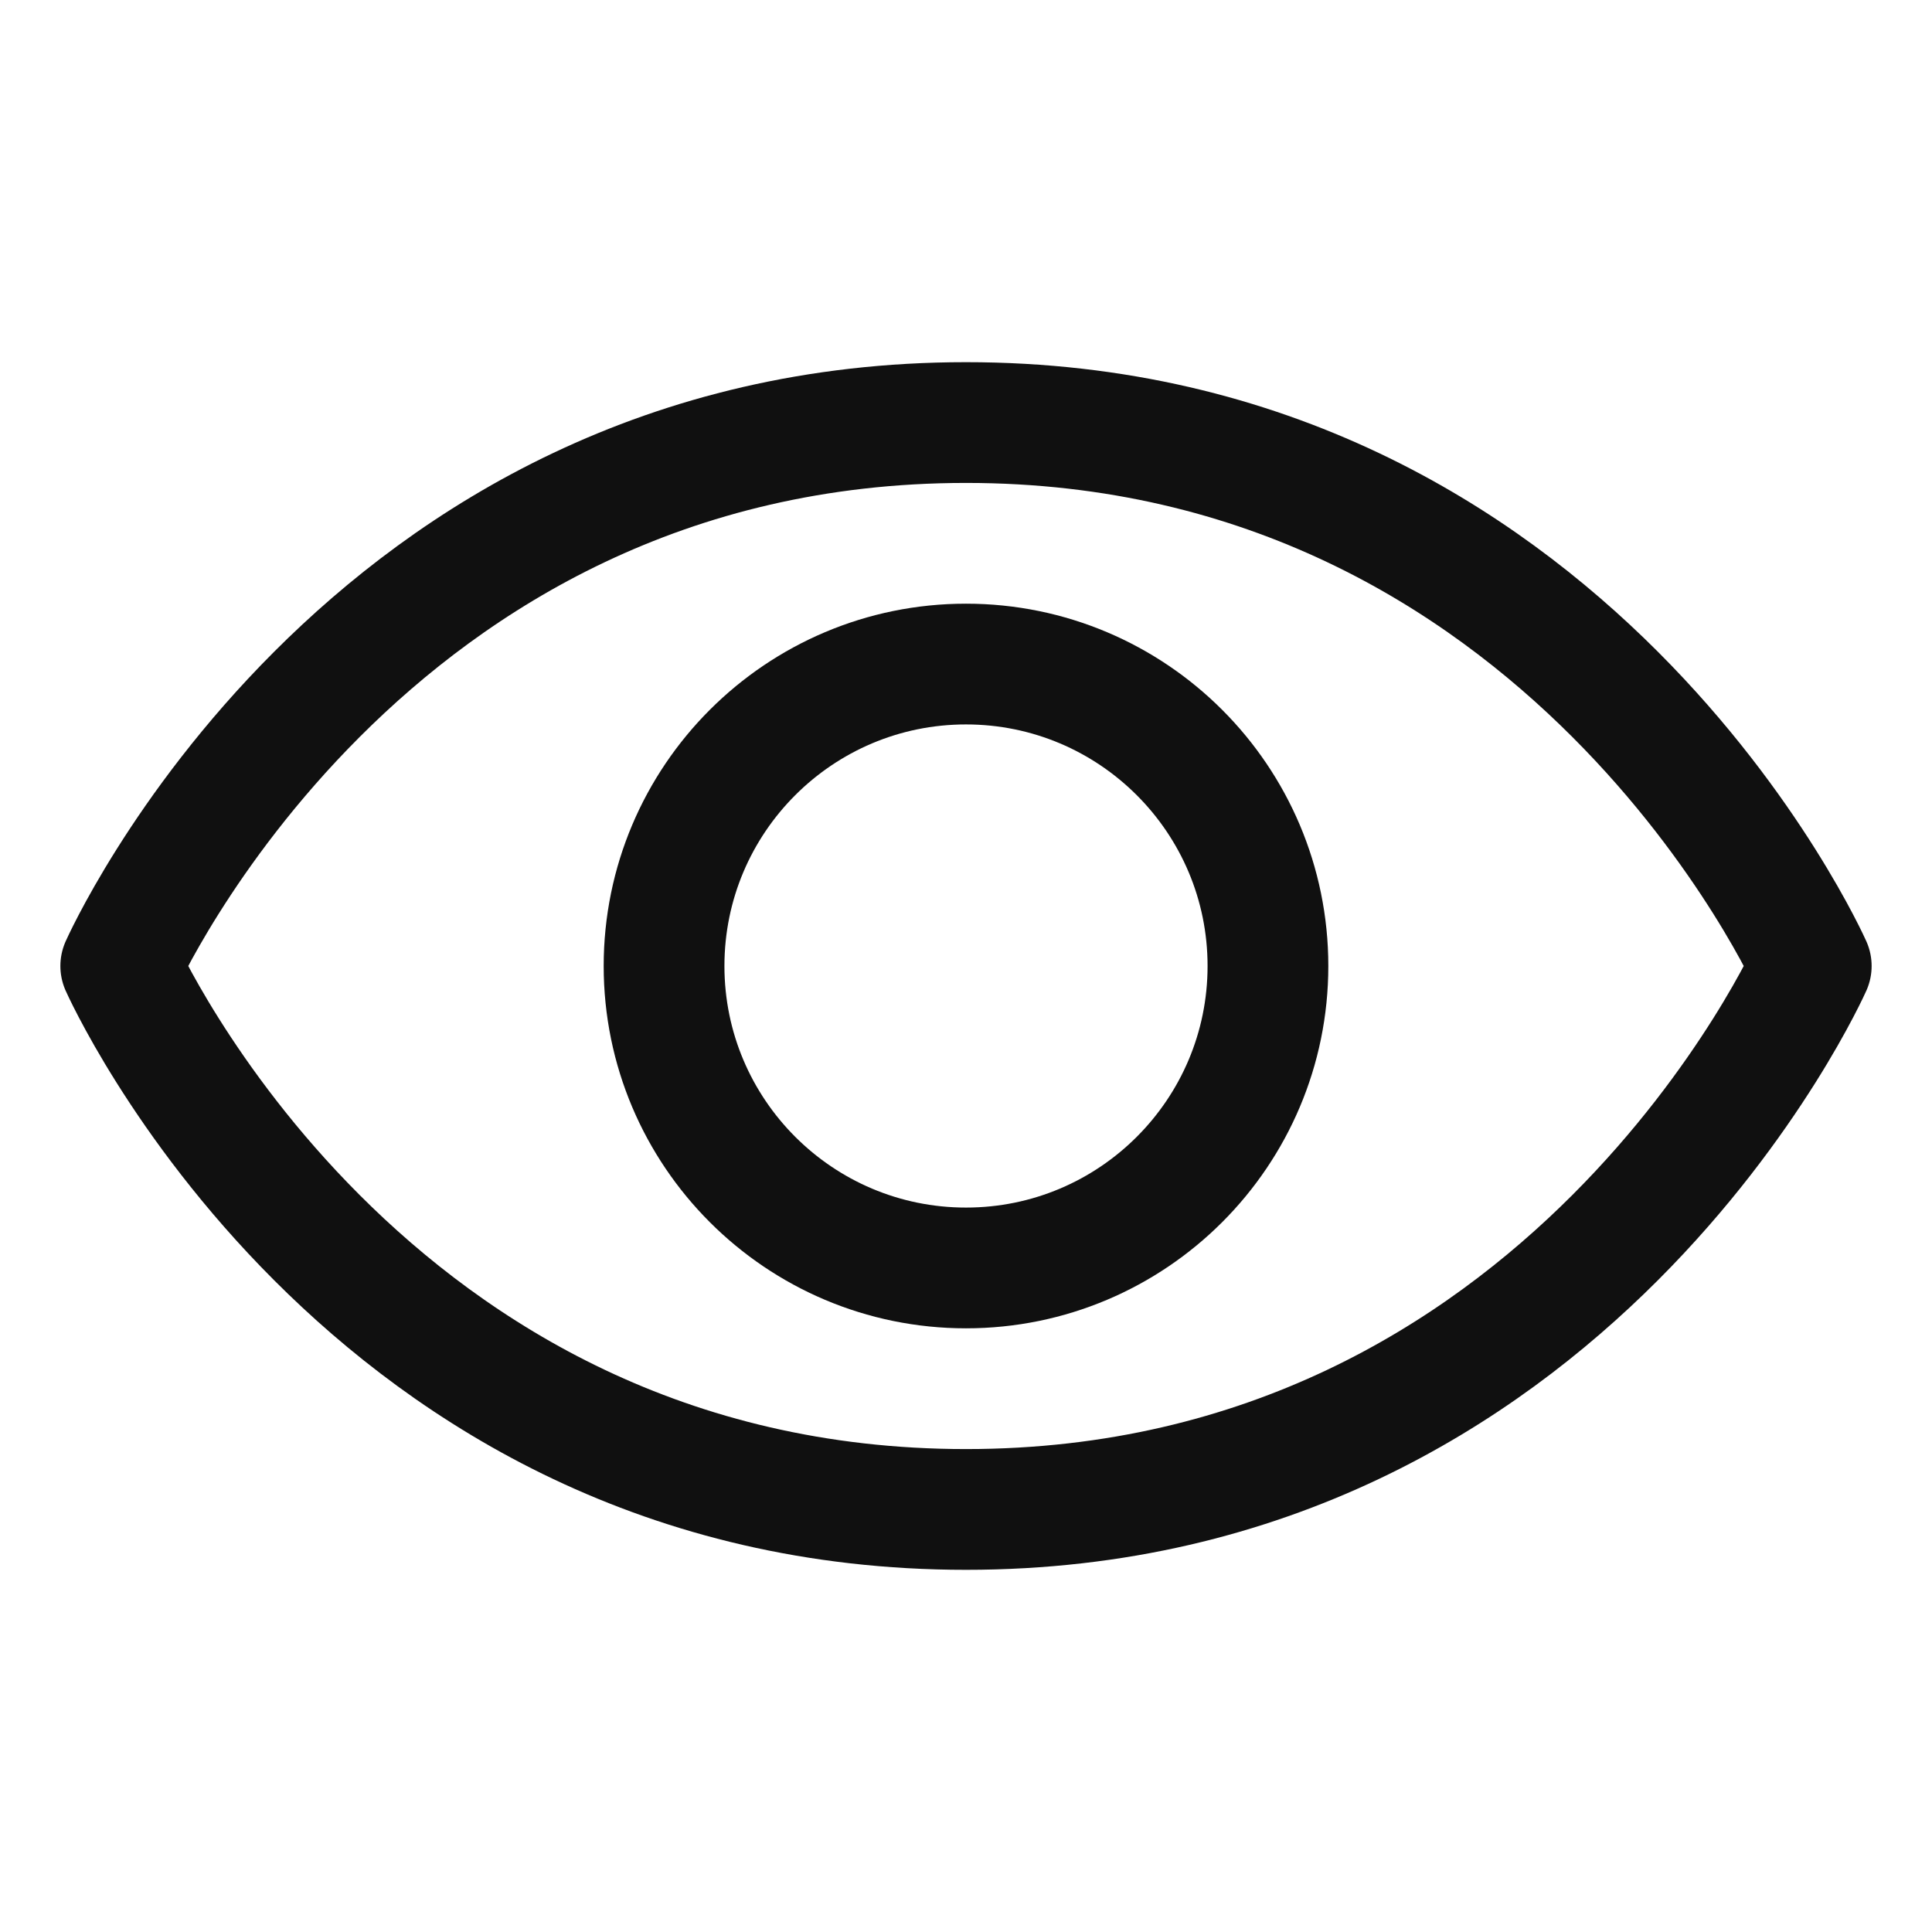 <?xml version="1.0" encoding="UTF-8"?> <svg xmlns="http://www.w3.org/2000/svg" width="14" height="14" viewBox="0 0 14 14" fill="none"><g clip-path="url(#clip0_2226_1449)"><path d="M7 3.062C2.625 3.062 0.875 7 0.875 7C0.875 7 2.625 10.938 7 10.938C11.375 10.938 13.125 7 13.125 7C13.125 7 11.375 3.062 7 3.062Z" stroke="#101010" stroke-width="0.875" stroke-linecap="round" stroke-linejoin="round"></path><path d="M7 9.188C8.208 9.188 9.188 8.208 9.188 7C9.188 5.792 8.208 4.812 7 4.812C5.792 4.812 4.812 5.792 4.812 7C4.812 8.208 5.792 9.188 7 9.188Z" stroke="#101010" stroke-width="0.875" stroke-linecap="round" stroke-linejoin="round"></path></g><defs><clipPath id="clip0_2226_1449"><rect width="14" height="14" fill="white"></rect></clipPath></defs></svg> 